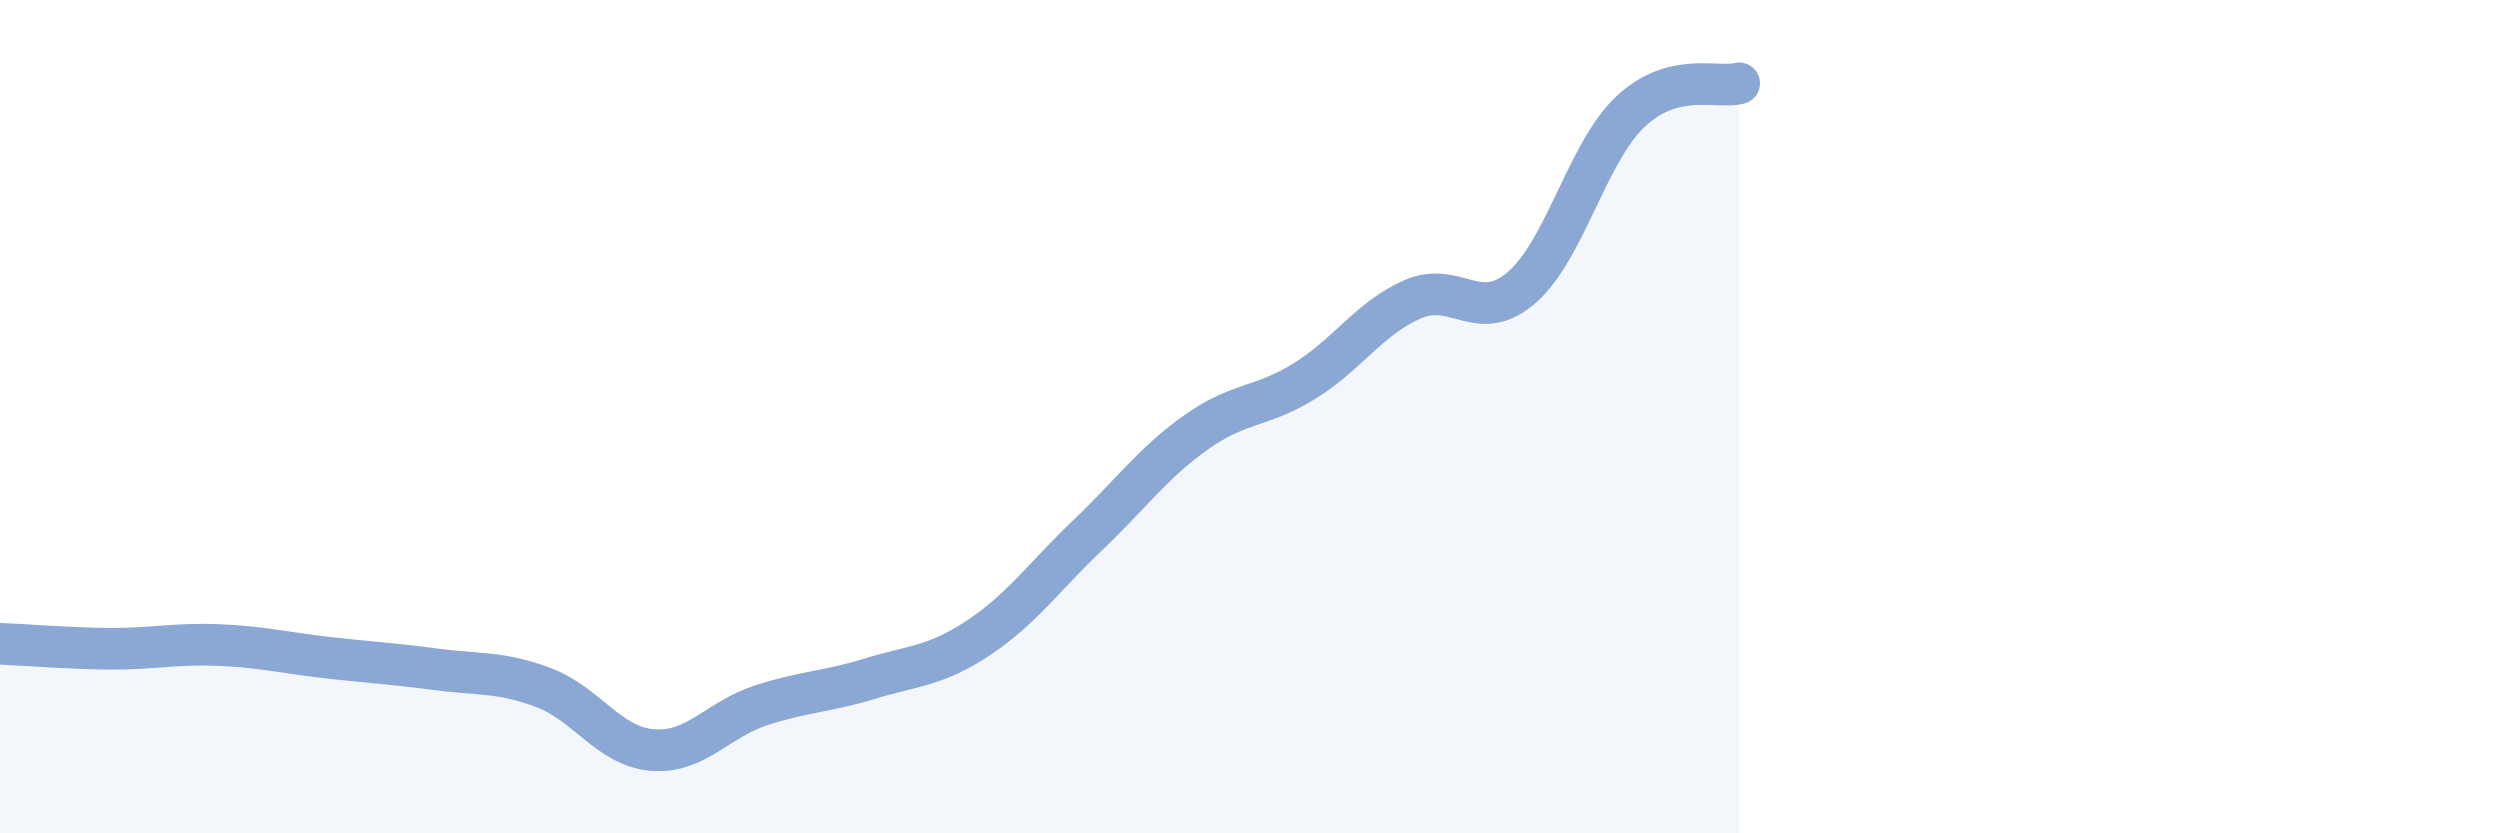 
    <svg width="60" height="20" viewBox="0 0 60 20" xmlns="http://www.w3.org/2000/svg">
      <path
        d="M 0,15.45 C 0.52,15.47 1.57,15.56 2.61,15.57 C 3.65,15.58 4.18,15.44 5.22,15.48 C 6.26,15.52 6.79,15.66 7.83,15.78 C 8.87,15.9 9.39,15.92 10.43,16.06 C 11.47,16.2 12,16.11 13.04,16.5 C 14.08,16.89 14.61,17.91 15.65,18 C 16.69,18.09 17.22,17.27 18.26,16.93 C 19.3,16.59 19.83,16.61 20.87,16.29 C 21.91,15.97 22.44,16 23.48,15.31 C 24.52,14.62 25.05,13.85 26.09,12.86 C 27.13,11.87 27.66,11.12 28.7,10.38 C 29.74,9.64 30.26,9.79 31.3,9.15 C 32.34,8.51 32.87,7.63 33.91,7.18 C 34.95,6.73 35.48,7.8 36.52,6.9 C 37.56,6 38.09,3.66 39.13,2.68 C 40.17,1.7 41.22,2.14 41.74,2L41.74 20L0 20Z"
        fill="#8ba7d3"
        opacity="0.1"
        stroke-linecap="round"
        stroke-linejoin="round"
      />
      <path
        d="M 0,15.45 C 0.52,15.47 1.57,15.56 2.61,15.57 C 3.65,15.58 4.18,15.44 5.22,15.48 C 6.26,15.52 6.79,15.66 7.83,15.78 C 8.87,15.9 9.39,15.92 10.43,16.06 C 11.47,16.2 12,16.11 13.04,16.5 C 14.08,16.89 14.61,17.91 15.65,18 C 16.69,18.09 17.22,17.27 18.26,16.93 C 19.3,16.59 19.83,16.61 20.87,16.29 C 21.91,15.97 22.44,16 23.48,15.31 C 24.52,14.62 25.05,13.85 26.09,12.86 C 27.13,11.87 27.66,11.12 28.7,10.38 C 29.74,9.64 30.26,9.79 31.3,9.15 C 32.34,8.51 32.87,7.63 33.91,7.18 C 34.95,6.73 35.48,7.8 36.52,6.9 C 37.56,6 38.09,3.66 39.13,2.68 C 40.17,1.7 41.22,2.14 41.74,2"
        stroke="#8ba7d3"
        stroke-width="1"
        fill="none"
        stroke-linecap="round"
        stroke-linejoin="round"
      />
    </svg>
  